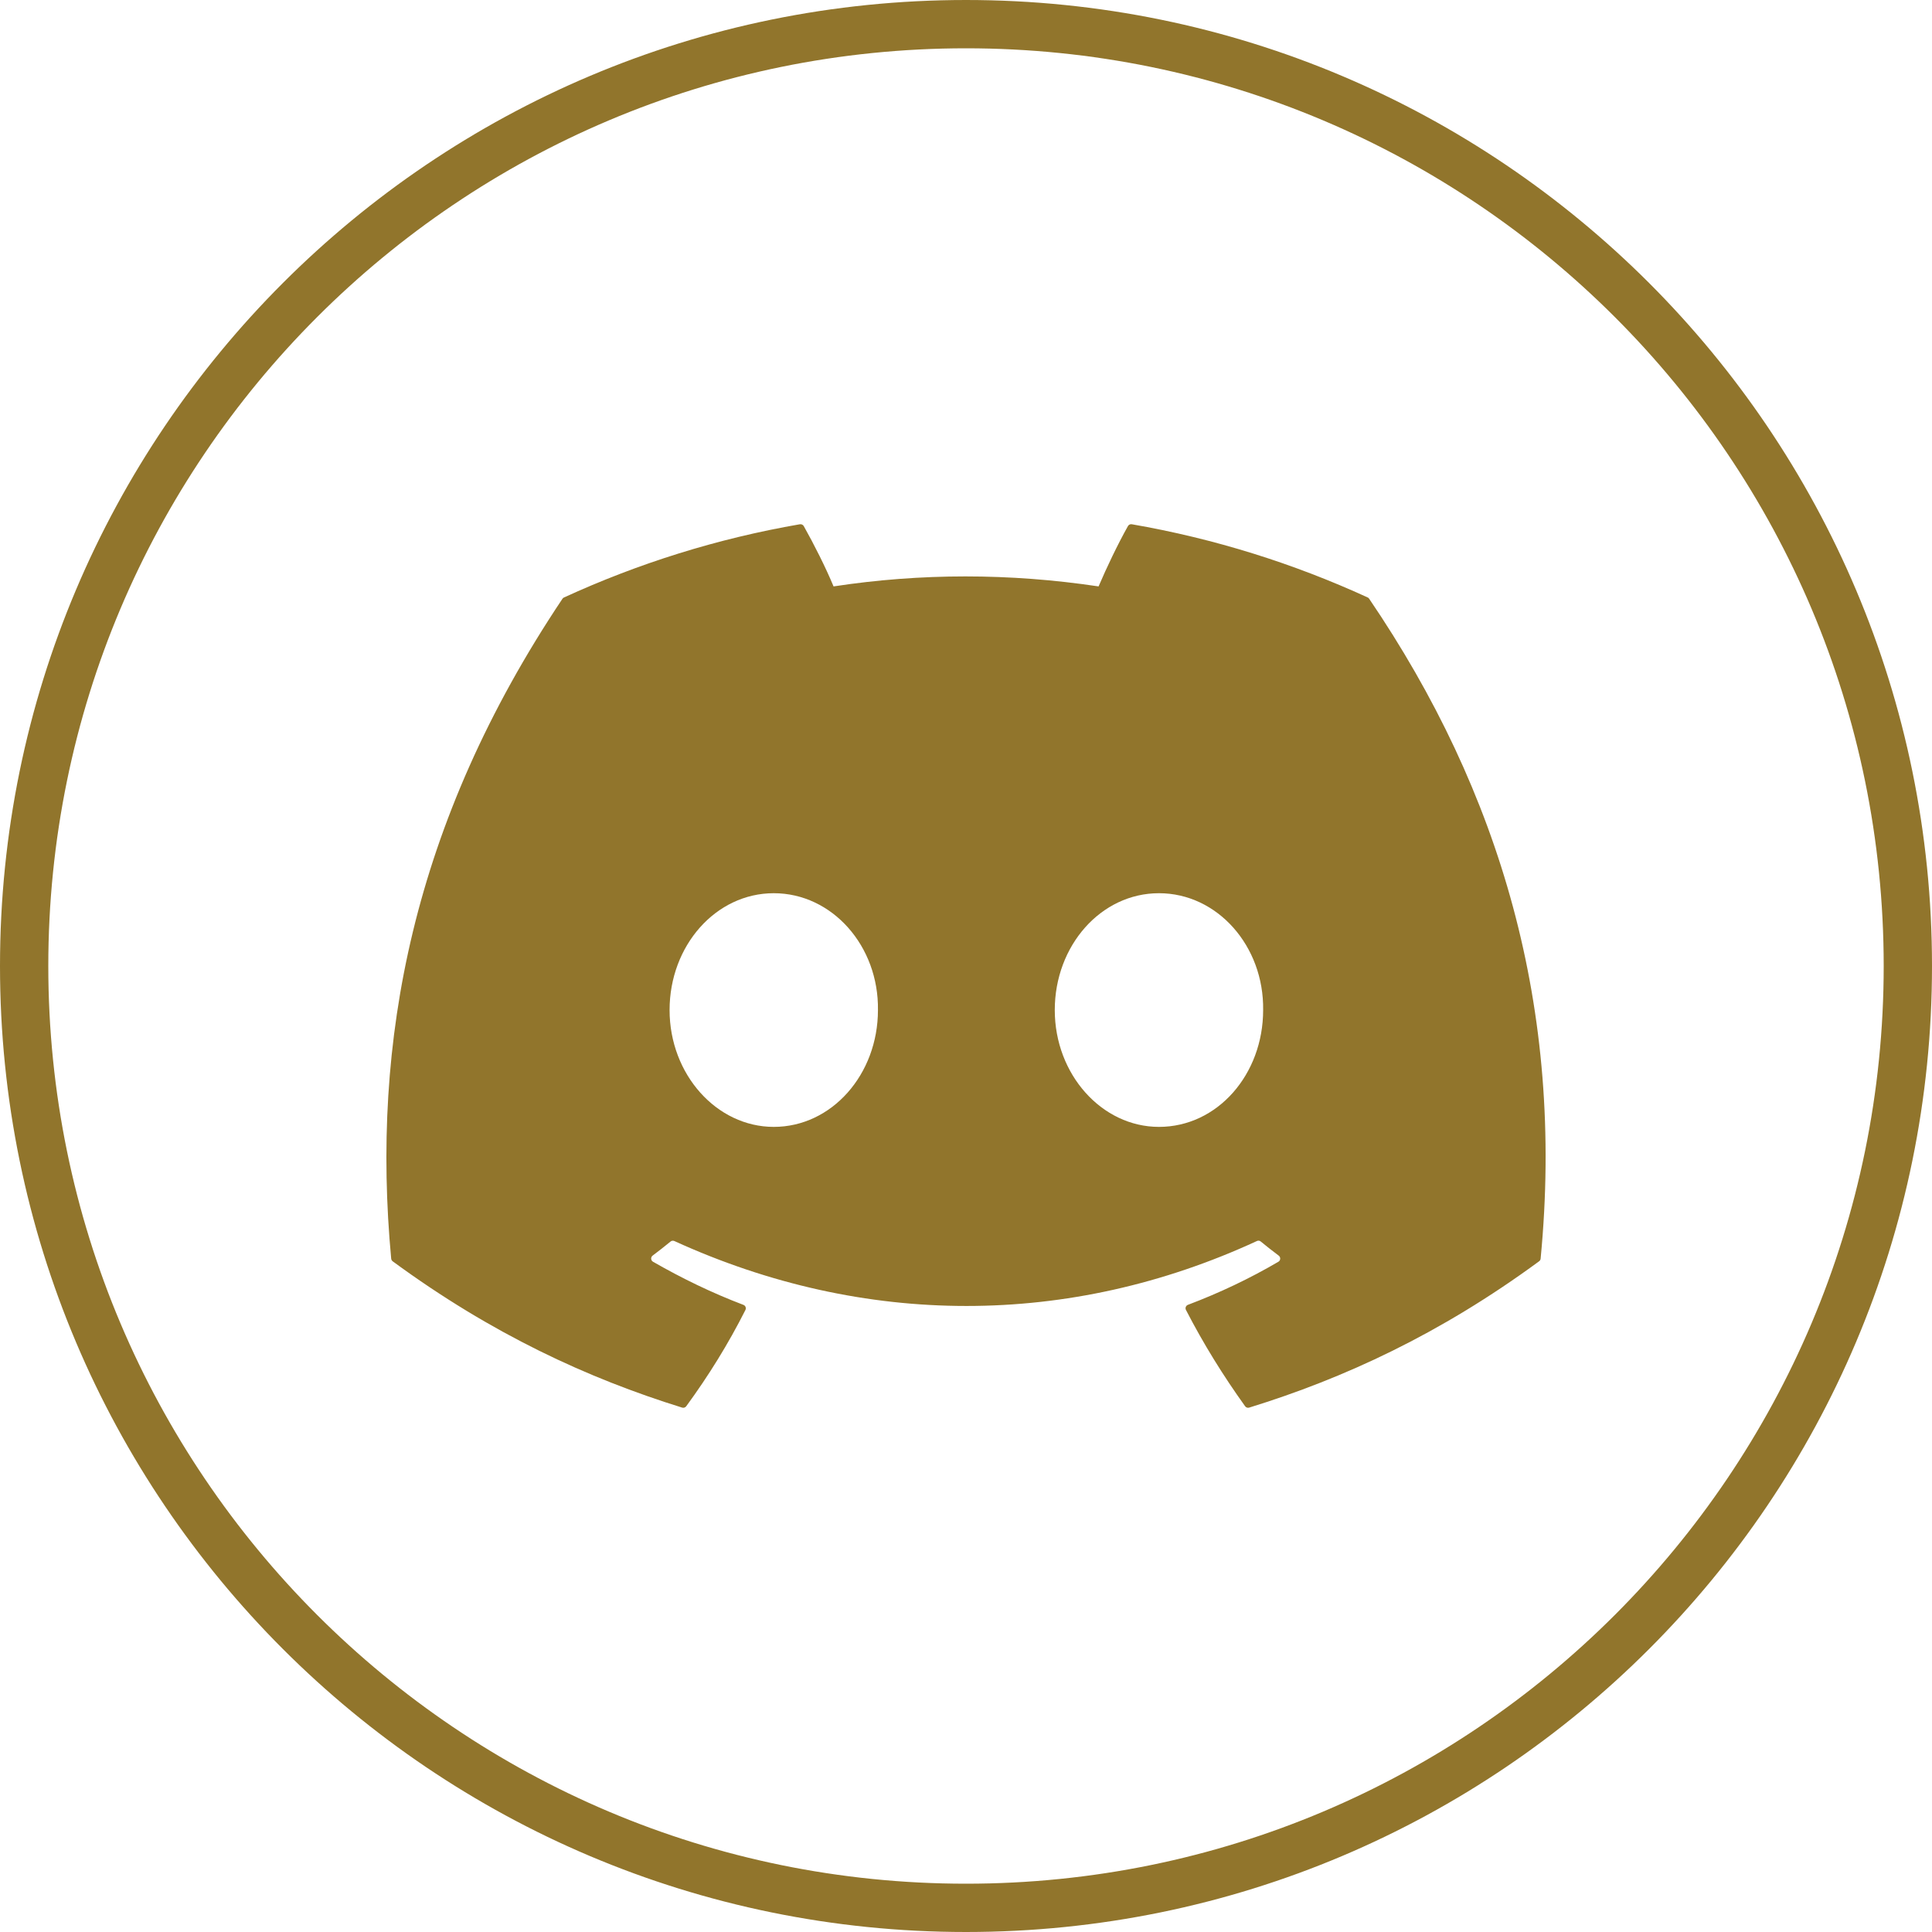 <svg width="40" height="40" viewBox="0 0 40 40" fill="none" xmlns="http://www.w3.org/2000/svg">
<g clip-path="url(#clip0_117_151)">
<path d="M20 0.5C30.769 0.5 39.5 9.231 39.5 20C39.5 30.769 30.769 39.5 20 39.5C9.231 39.5 0.5 30.769 0.5 20C0.5 9.231 9.231 0.5 20 0.5Z" stroke="#91752C"/>
<path d="M28.317 12.37C26.787 11.668 25.147 11.151 23.432 10.854C23.401 10.849 23.369 10.863 23.353 10.892C23.142 11.267 22.909 11.756 22.745 12.141C20.901 11.865 19.065 11.865 17.258 12.141C17.095 11.748 16.852 11.267 16.641 10.892C16.625 10.864 16.593 10.85 16.562 10.854C14.848 11.15 13.208 11.667 11.677 12.37C11.664 12.375 11.652 12.385 11.645 12.397C8.533 17.046 7.681 21.58 8.099 26.058C8.101 26.08 8.113 26.101 8.13 26.114C10.183 27.621 12.172 28.537 14.123 29.143C14.155 29.153 14.188 29.141 14.207 29.116C14.669 28.485 15.081 27.82 15.433 27.122C15.454 27.081 15.434 27.032 15.392 27.016C14.739 26.768 14.118 26.466 13.52 26.123C13.472 26.096 13.469 26.028 13.512 25.996C13.638 25.901 13.764 25.803 13.884 25.704C13.906 25.686 13.936 25.683 13.961 25.694C17.889 27.487 22.142 27.487 26.023 25.694C26.049 25.681 26.079 25.685 26.101 25.703C26.222 25.802 26.347 25.901 26.474 25.996C26.518 26.028 26.515 26.096 26.468 26.123C25.87 26.473 25.248 26.768 24.595 27.015C24.552 27.031 24.533 27.081 24.554 27.121C24.914 27.82 25.326 28.484 25.779 29.115C25.798 29.141 25.832 29.153 25.863 29.143C27.824 28.537 29.813 27.621 31.865 26.114C31.883 26.101 31.895 26.081 31.897 26.059C32.397 20.882 31.058 16.385 28.348 12.398C28.342 12.385 28.33 12.375 28.317 12.37ZM16.02 23.331C14.838 23.331 13.863 22.245 13.863 20.912C13.863 19.579 14.819 18.493 16.02 18.493C17.231 18.493 18.196 19.588 18.177 20.912C18.177 22.245 17.221 23.331 16.02 23.331ZM23.995 23.331C22.812 23.331 21.838 22.245 21.838 20.912C21.838 19.579 22.793 18.493 23.995 18.493C25.206 18.493 26.171 19.588 26.152 20.912C26.152 22.245 25.206 23.331 23.995 23.331Z" fill="#91752C"/>
</g>
<defs>
<clipPath id="clip0_117_151">
<rect width="40" height="40" fill="white"/>
</clipPath>
</defs>
</svg>
